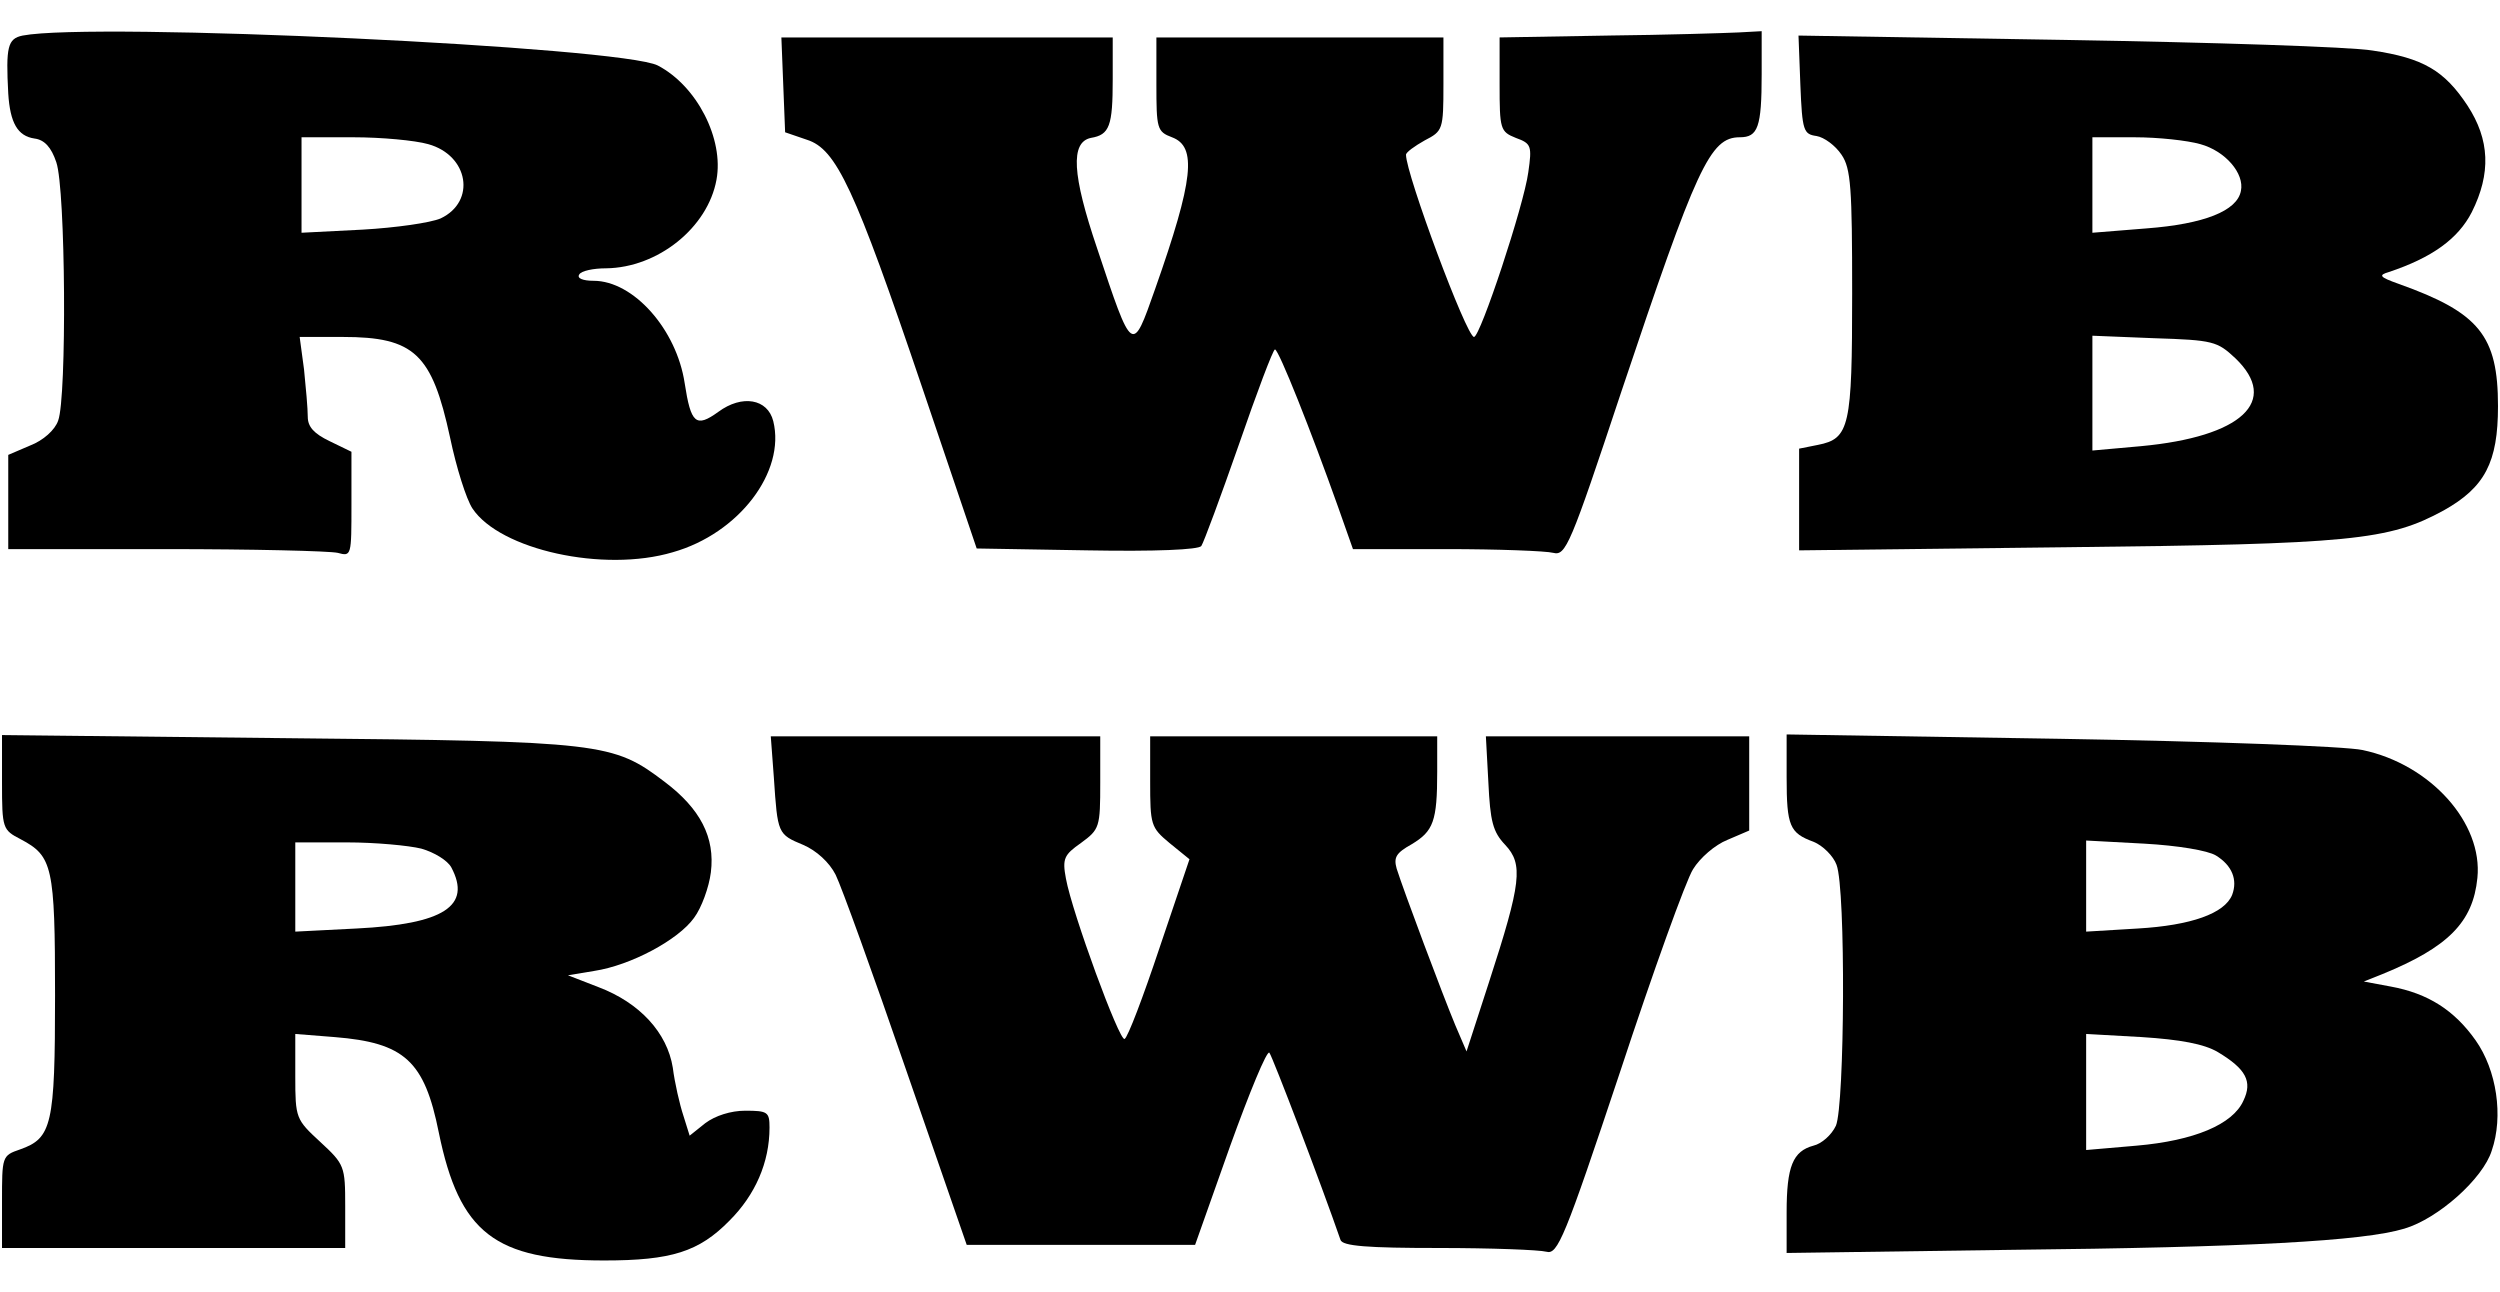 <?xml version="1.0" encoding="UTF-8" standalone="yes"?>
<svg version="1.0" xmlns="http://www.w3.org/2000/svg" width="300pt" height="155pt" viewBox="0 0 400 207" preserveAspectRatio="xMidYMid meet">
  <g transform="translate(0,207) scale(0.1,-0.1)" fill="#000000" stroke="none">
    <path d="M33 2013 c-24 -5 -27 -18 -23 -93 3 -47 15 -68 42 -72 16 -2 27 -14
35 -38 15 -43 17 -377 3 -414 -5 -15 -24 -32 -45 -40 l-35 -15 0 -75 0 -76
253 0 c138 0 262 -3 275 -6 22 -6 22 -5 22 78 l0 84 -35 17 c-25 12 -35 23
-35 39 0 13 -3 47 -6 76 l-7 52 69 0 c115 0 143 -27 172 -161 10 -48 26 -99
36 -114 44 -66 210 -103 321 -70 106 30 181 129 161 210 -9 36 -50 43 -88 15
-36 -26 -44 -19 -54 46 -13 86 -82 164 -146 164 -17 0 -27 4 -23 10 3 6 23 10
43 10 83 1 163 65 177 142 12 65 -31 150 -94 183 -58 30 -904 70 -1018 48z
m650 -174 c65 -18 77 -92 20 -119 -16 -7 -72 -15 -125 -18 l-98 -5 0 77 0 76
83 0 c45 0 99 -5 120 -11z"/>
    <path d="M2573 2013 l-173 -3 0 -75 c0 -72 1 -76 26 -86 25 -9 26 -13 20 -55
-7 -53 -77 -264 -87 -264 -12 0 -109 261 -109 292 0 4 14 14 30 23 29 15 30
17 30 90 l0 75 -230 0 -230 0 0 -75 c0 -71 1 -76 25 -85 40 -15 35 -67 -27
-243 -37 -105 -36 -106 -93 65 -40 118 -43 170 -10 177 30 5 35 19 35 94 l0
67 -265 0 -266 0 3 -76 3 -76 35 -12 c47 -15 76 -76 185 -398 l87 -257 177 -3
c109 -2 179 1 183 7 4 6 31 79 60 162 29 84 55 153 58 153 6 0 58 -131 101
-252 l24 -68 150 0 c82 0 160 -3 171 -6 20 -5 27 11 109 258 121 361 142 408
190 408 29 0 35 16 35 101 l0 69 -37 -2 c-21 -1 -116 -4 -210 -5z"/>
    <path d="M2882 1934 c3 -74 5 -79 26 -82 12 -2 30 -15 40 -30 15 -22 17 -53
17 -222 0 -214 -4 -233 -55 -243 l-30 -6 0 -82 0 -81 428 5 c458 5 517 11 605
59 66 37 87 77 87 167 0 113 -30 150 -159 196 -31 11 -33 14 -16 19 69 23 111
53 133 96 31 62 29 116 -7 171 -37 56 -71 76 -152 88 -35 6 -257 13 -492 17
l-428 7 3 -79z m641 -95 c40 -11 71 -47 65 -75 -6 -32 -59 -53 -151 -60 l-87
-7 0 77 0 76 68 0 c37 0 84 -5 105 -11z m56 -343 c72 -69 10 -126 -151 -141
l-78 -7 0 92 0 92 99 -4 c95 -3 101 -5 130 -32z"/>
    <path d="M0 816 c0 -74 1 -76 30 -91 51 -27 55 -43 55 -250 0 -208 -5 -229
-56 -247 -29 -10 -29 -11 -29 -84 l0 -74 275 0 275 0 0 67 c0 64 -1 67 -40
103 -39 36 -40 38 -40 105 l0 68 63 -5 c112 -9 144 -38 167 -153 33 -161 90
-205 265 -205 108 0 152 14 201 64 41 41 64 93 64 149 0 25 -3 27 -39 27 -23
0 -48 -8 -64 -20 l-25 -20 -10 32 c-6 18 -14 53 -17 77 -9 56 -53 104 -119
129 l-49 19 42 7 c59 9 135 50 160 85 12 16 24 49 27 73 7 56 -17 102 -74 145
-83 63 -99 65 -604 70 l-458 5 0 -76z m672 -106 c21 -6 42 -19 48 -30 33 -62
-12 -91 -152 -98 l-98 -5 0 72 0 71 83 0 c45 0 99 -5 119 -10z"/>
    <path d="M1237 823 c6 -89 6 -90 47 -107 21 -9 42 -28 52 -48 9 -18 60 -159
113 -313 l97 -280 183 0 183 0 56 158 c31 86 59 154 63 150 5 -6 84 -213 114
-300 3 -10 44 -13 157 -13 84 0 162 -3 173 -6 18 -5 29 21 118 288 53 161 106
308 117 325 11 18 35 39 55 47 l35 15 0 75 0 76 -211 0 -211 0 4 -74 c3 -62 7
-79 27 -100 29 -31 26 -60 -26 -220 l-36 -111 -18 42 c-20 48 -83 216 -94 251
-5 18 -1 25 24 39 35 21 41 37 41 116 l0 57 -230 0 -230 0 0 -72 c0 -70 1 -74
31 -99 l32 -26 -48 -142 c-26 -78 -51 -144 -56 -146 -8 -5 -84 202 -94 257 -6
32 -3 38 24 57 30 22 31 25 31 97 l0 74 -264 0 -264 0 5 -67z"/>
    <path d="M2860 824 c0 -78 5 -89 43 -103 15 -6 32 -23 37 -37 15 -39 13 -385
-1 -418 -7 -15 -23 -29 -36 -32 -33 -9 -43 -33 -43 -107 l0 -65 358 5 c381 4
566 14 632 34 54 16 126 80 140 125 19 55 8 129 -26 177 -34 48 -76 75 -136
86 l-43 8 30 12 c105 43 145 83 152 154 9 88 -75 182 -184 205 -27 6 -245 14
-485 18 l-438 7 0 -69z m688 -125 c26 -16 35 -39 26 -63 -12 -30 -66 -49 -151
-54 l-83 -5 0 73 0 73 93 -5 c54 -3 102 -11 115 -19z m3 -315 c45 -27 56 -47
41 -78 -17 -38 -79 -64 -171 -72 l-81 -7 0 93 0 93 89 -5 c62 -4 100 -11 122
-24z"/>
  </g>
</svg>